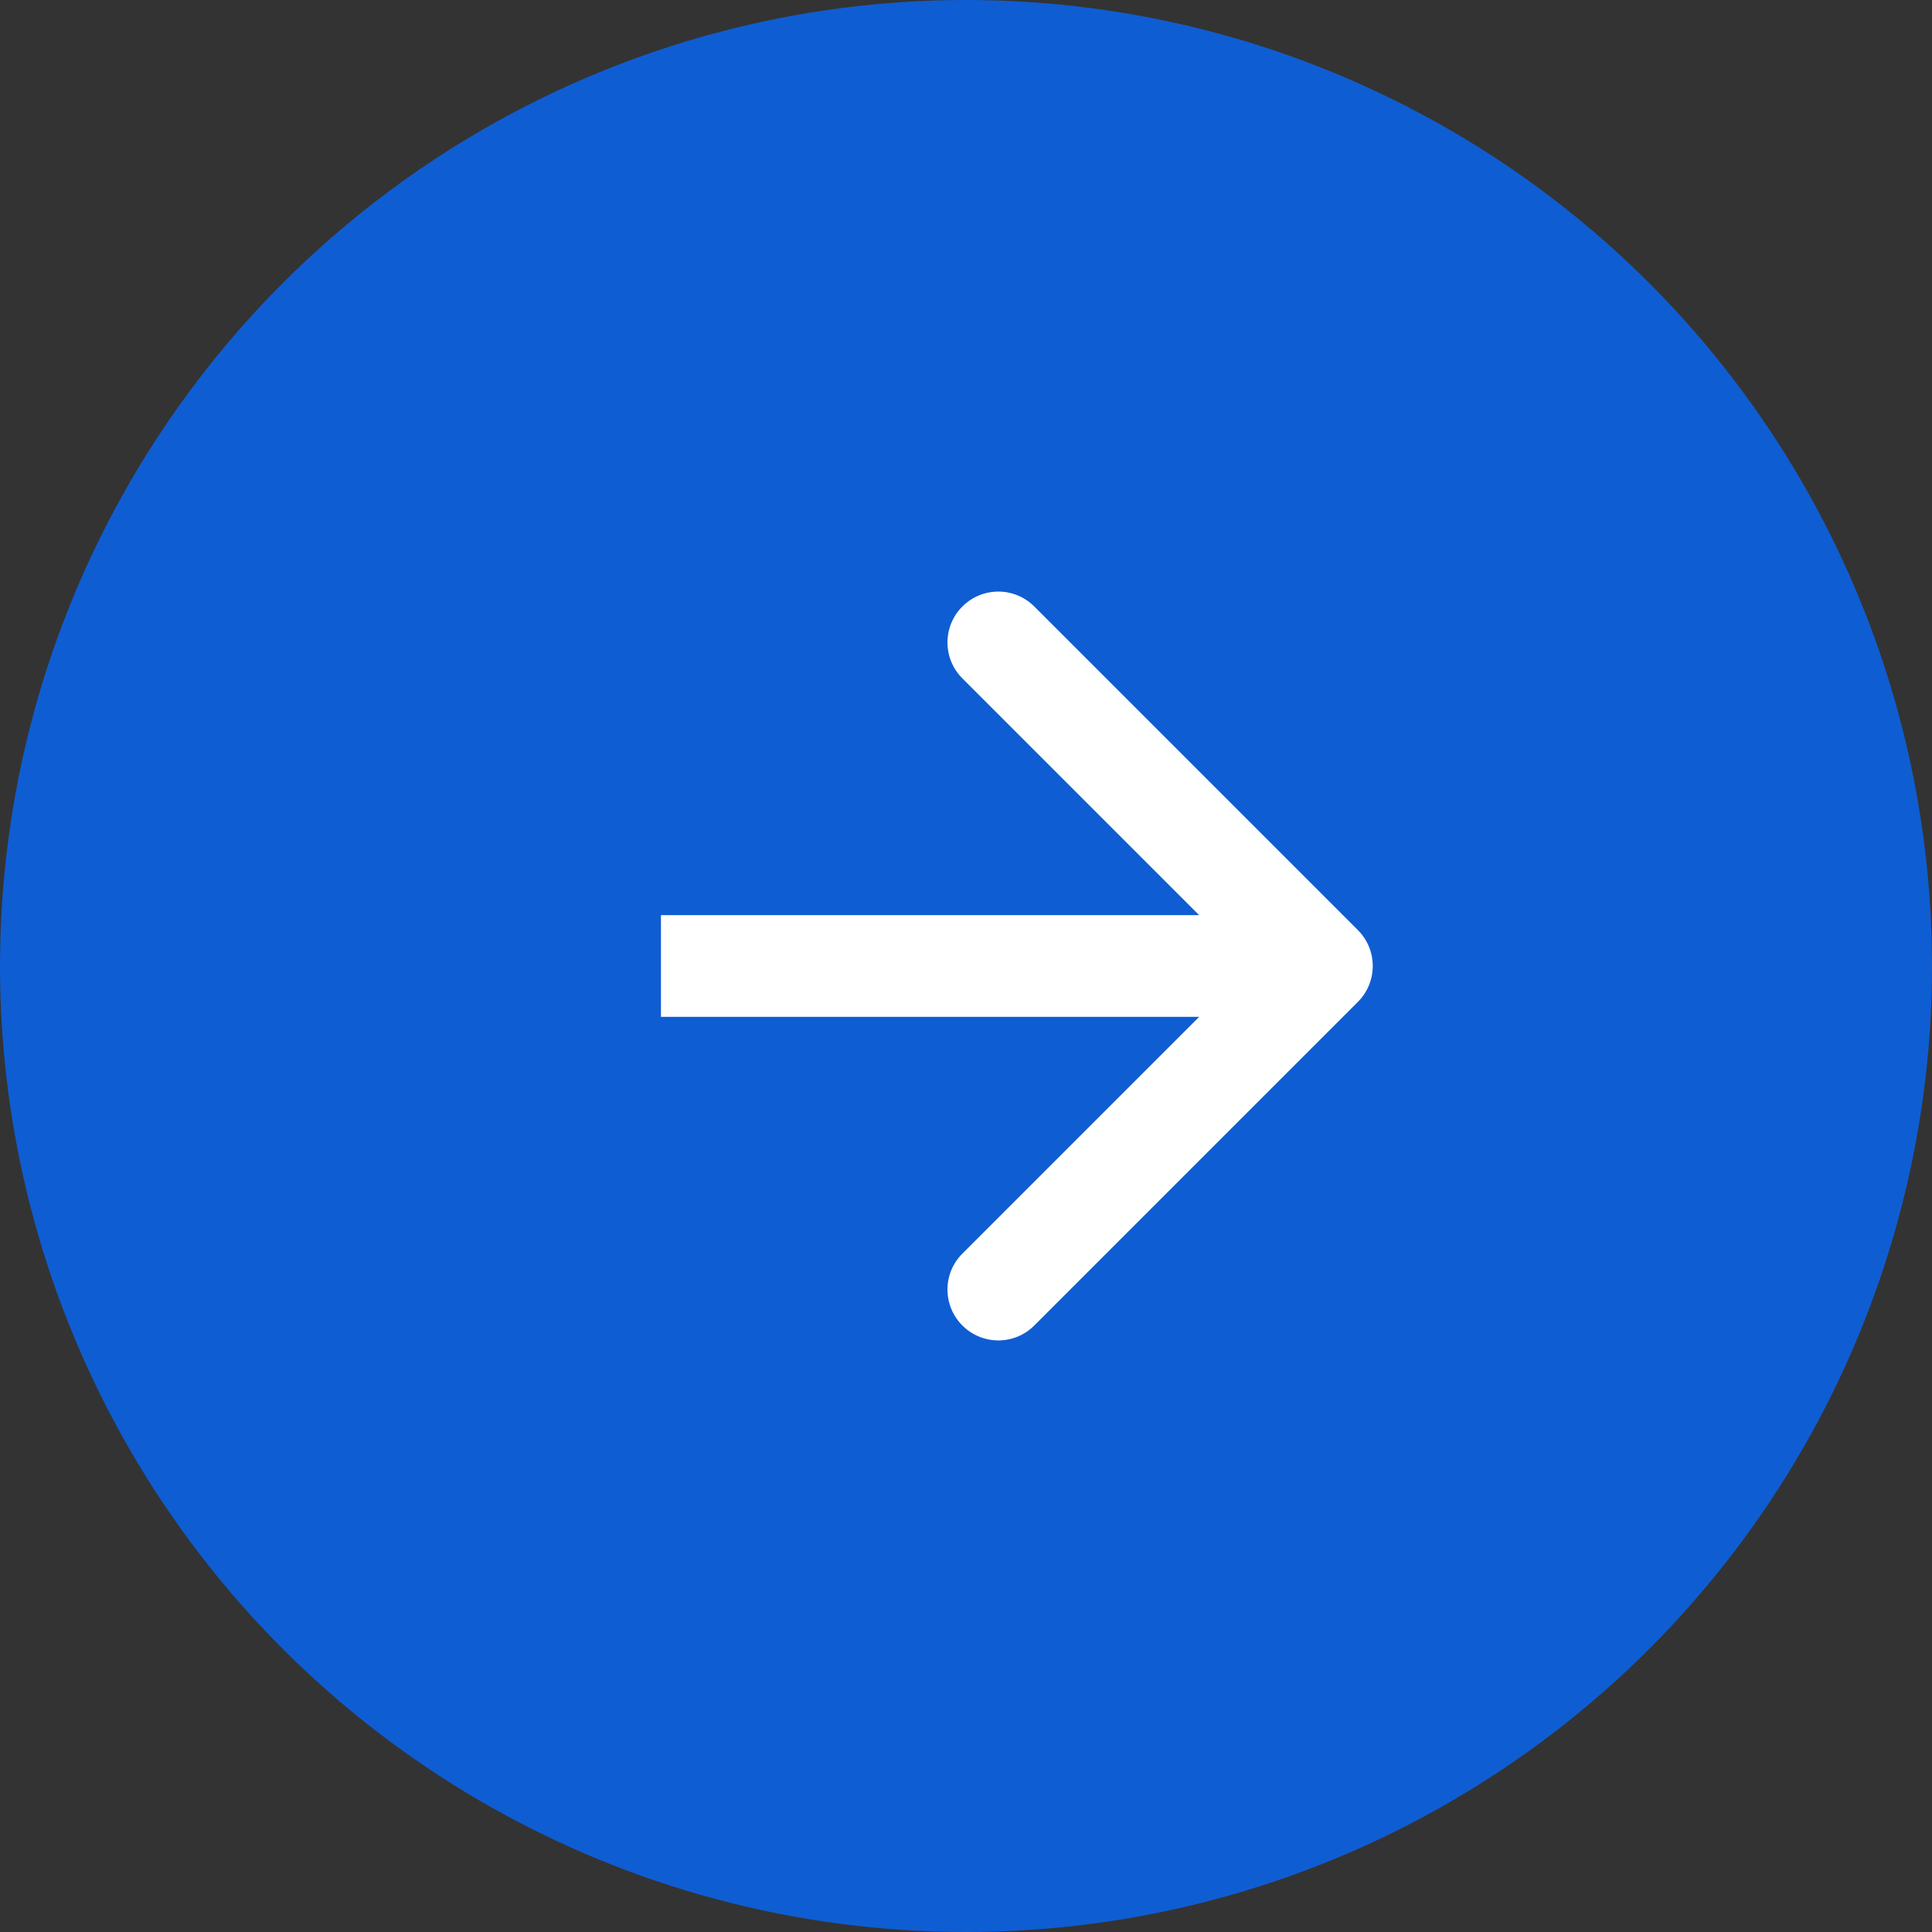 <svg width="38" height="38" viewBox="0 0 38 38" fill="none" xmlns="http://www.w3.org/2000/svg">
<rect x="0" y="0" width="38" height="38" fill="#333333" stroke="none"/>
<circle cx="19" cy="19" r="19" fill="#0F5DD2"/>
<path d="M26.707 19.707C27.098 19.317 27.098 18.683 26.707 18.293L20.343 11.929C19.953 11.538 19.32 11.538 18.929 11.929C18.538 12.319 18.538 12.953 18.929 13.343L24.586 19L18.929 24.657C18.538 25.047 18.538 25.68 18.929 26.071C19.32 26.462 19.953 26.462 20.343 26.071L26.707 19.707ZM13 20L26 20L26 18L13 18L13 20Z" fill="white"/>
</svg>

